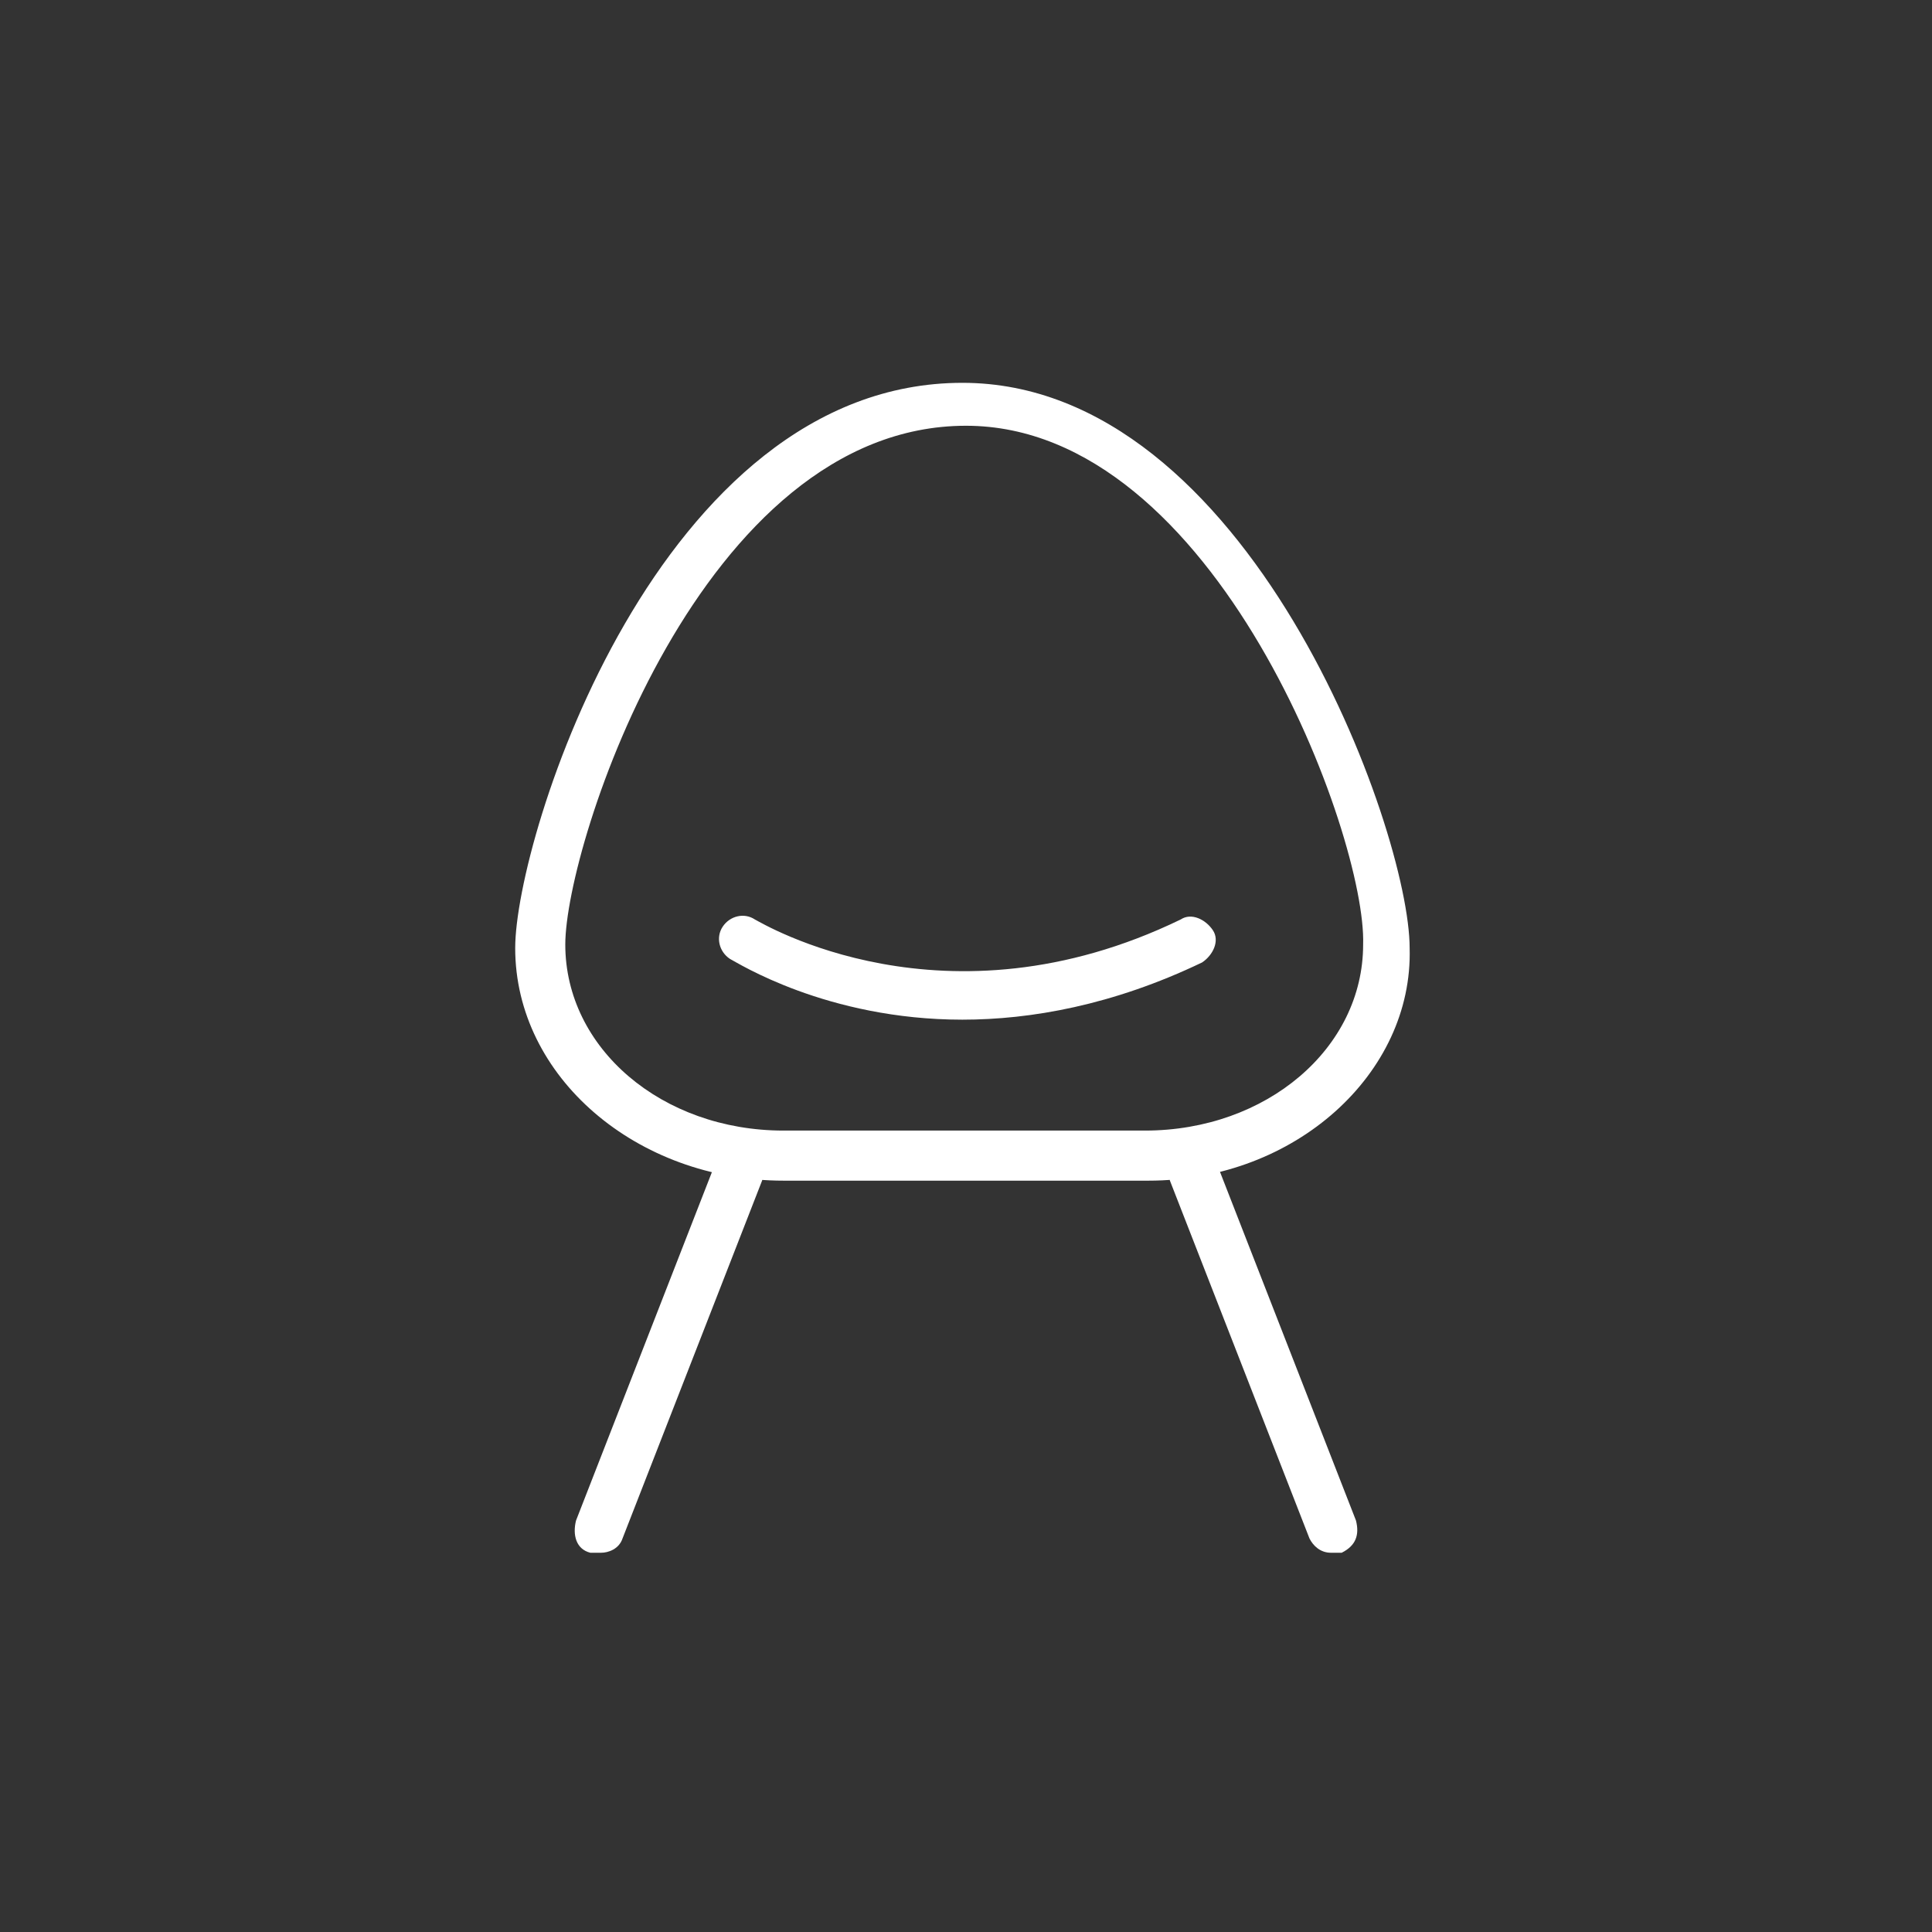 <?xml version="1.0" encoding="utf-8"?>
<!-- Generator: Adobe Illustrator 19.0.0, SVG Export Plug-In . SVG Version: 6.00 Build 0)  -->
<svg version="1.1" id="Warstwa_1" xmlns="http://www.w3.org/2000/svg" xmlns:xlink="http://www.w3.org/1999/xlink" x="0px" y="0px"
	 viewBox="0 0 54 54" style="enable-background:new 0 0 54 54;" xml:space="preserve">
<rect x="0" y="0" width="54" height="54" fill="#333333" stroke="none"/>
<style type="text/css">
	.st0{fill:#FFFFFF;}
</style>
<g>
	<path class="st0" d="M32.1,33H21.9c-4.1,0-7.5-2.9-7.5-6.5c0-3.1,4-15.8,12.5-15.8c8,0,12.5,12.5,12.5,15.8
		C39.5,30,36.2,33,32.1,33z M27,11.9c-7.4,0-11.2,11.7-11.2,14.5c0,2.9,2.7,5.2,6.1,5.2h10.1c3.4,0,6.1-2.3,6.1-5.2
		C38.2,23.4,34,11.9,27,11.9z"/>
	<g>
		<path class="st0" d="M16.8,43.4c-0.1,0-0.2,0-0.3,0c-0.4-0.1-0.5-0.5-0.4-0.9l3.9-10c0.1-0.4,0.5-0.5,0.9-0.4
			c0.4,0.1,0.5,0.5,0.4,0.9l-3.9,10C17.3,43.3,17,43.4,16.8,43.4z"/>
		<path class="st0" d="M37.2,43.4c-0.3,0-0.5-0.2-0.6-0.4l-3.9-10c-0.1-0.4,0-0.7,0.4-0.9c0.3-0.1,0.7,0,0.9,0.4l3.9,10
			c0.1,0.4,0,0.7-0.4,0.9C37.4,43.4,37.3,43.4,37.2,43.4z"/>
	</g>
	<path class="st0" d="M26.9,28.5c-3.8,0-6.3-1.6-6.5-1.7c-0.3-0.2-0.4-0.6-0.2-0.9c0.2-0.3,0.6-0.4,0.9-0.2c0.2,0.1,5.3,3.2,11.9,0
		c0.3-0.2,0.7,0,0.9,0.3c0.2,0.3,0,0.7-0.3,0.9C31.1,28.1,28.8,28.5,26.9,28.5z"/>
</g>
</svg>
